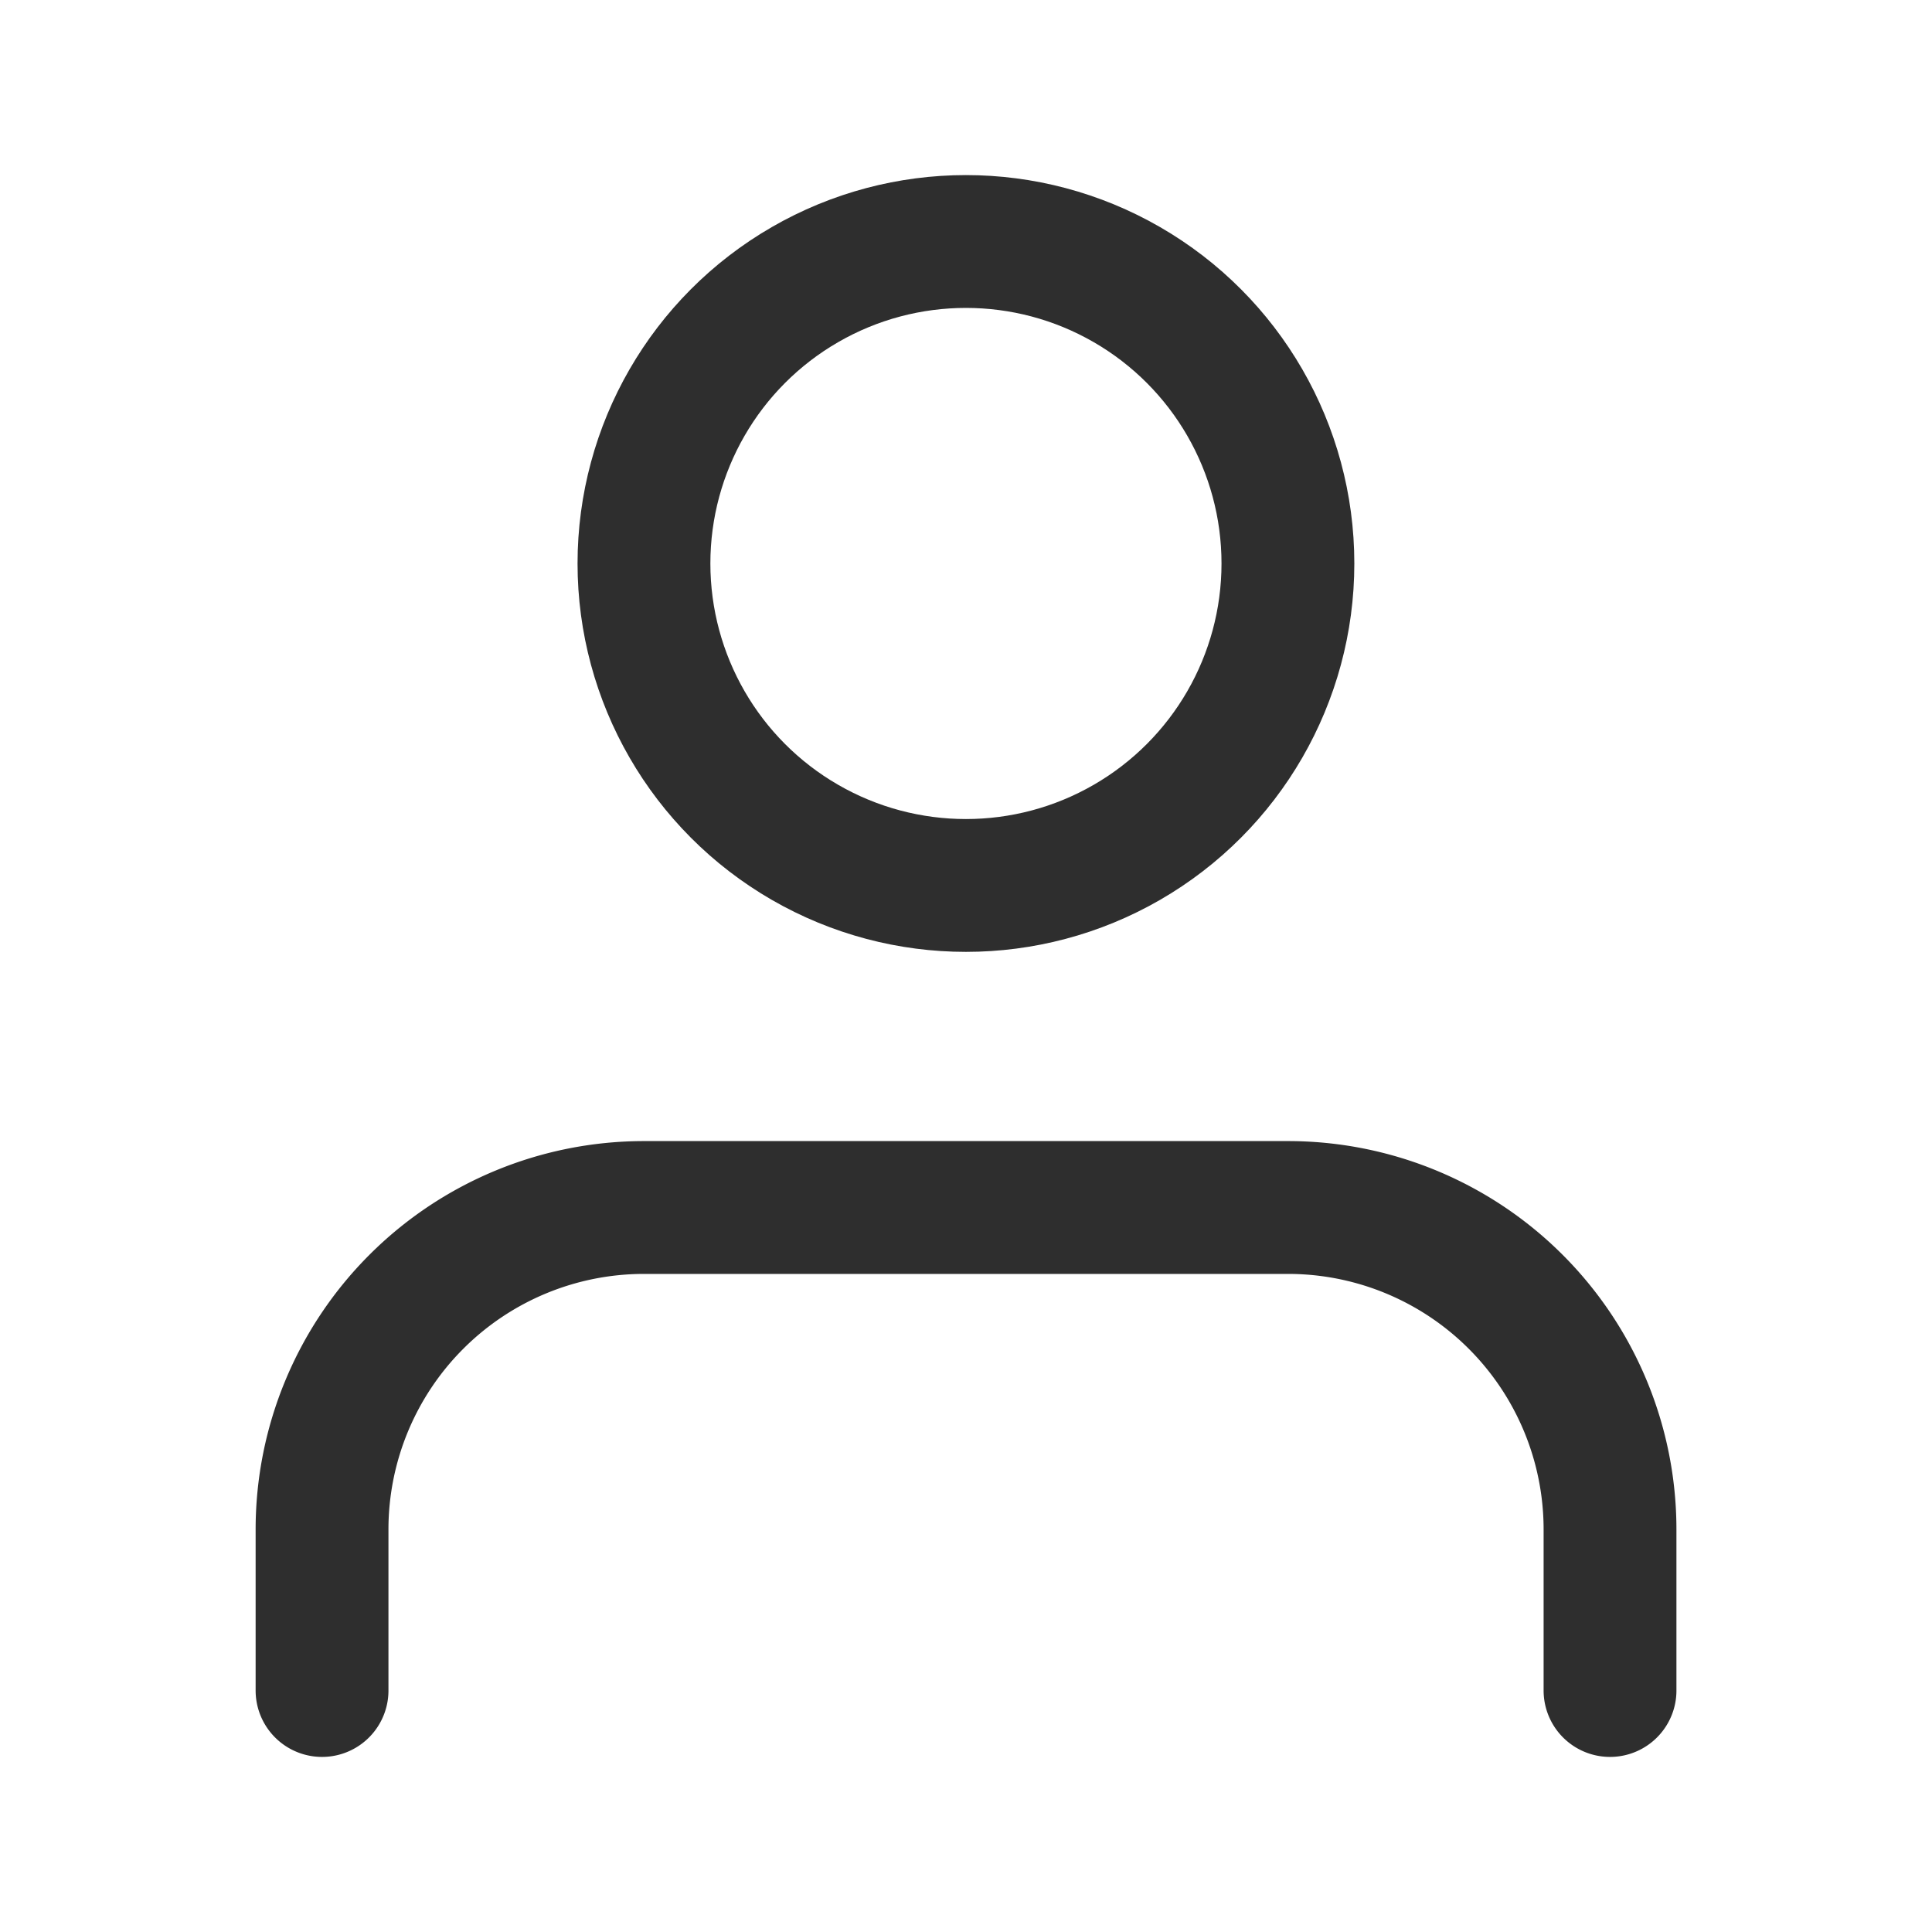 <svg xmlns="http://www.w3.org/2000/svg" xmlns:xlink="http://www.w3.org/1999/xlink" width="32" height="32" viewBox="0 0 32 32">
  <defs>
    <clipPath id="clip-path">
      <rect id="Rectangle_2683" data-name="Rectangle 2683" width="32" height="32" transform="translate(1282 971)" fill="#a8a8a8" opacity="0.34"/>
    </clipPath>
  </defs>
  <g id="Mask_Group_118" data-name="Mask Group 118" transform="translate(-1282 -971)" clip-path="url(#clip-path)">
    <g id="Group_3419" data-name="Group 3419" transform="translate(-939.334 971)">
      <rect id="Rectangle_1925" data-name="Rectangle 1925" width="32" height="32" transform="translate(2221.333)" fill="#2e2e2e" opacity="0"/>
      <g id="user" transform="translate(2226.667 4)">
        <path id="Path_3377" data-name="Path 3377" d="M26.667,28V25.333A5.333,5.333,0,0,0,21.333,20H10.667a5.333,5.333,0,0,0-5.333,5.333V28" transform="translate(-5.333 -4)" fill="none" stroke="#2e2e2e" stroke-linecap="round" stroke-linejoin="round" stroke-width="2.2"/>
        <circle id="Ellipse_1" data-name="Ellipse 1" cx="5.333" cy="5.333" r="5.333" transform="translate(5.333)" fill="none" stroke="#2e2e2e" stroke-linecap="round" stroke-linejoin="round" stroke-width="2.2"/>
      </g>
    </g>
  </g>
</svg>
